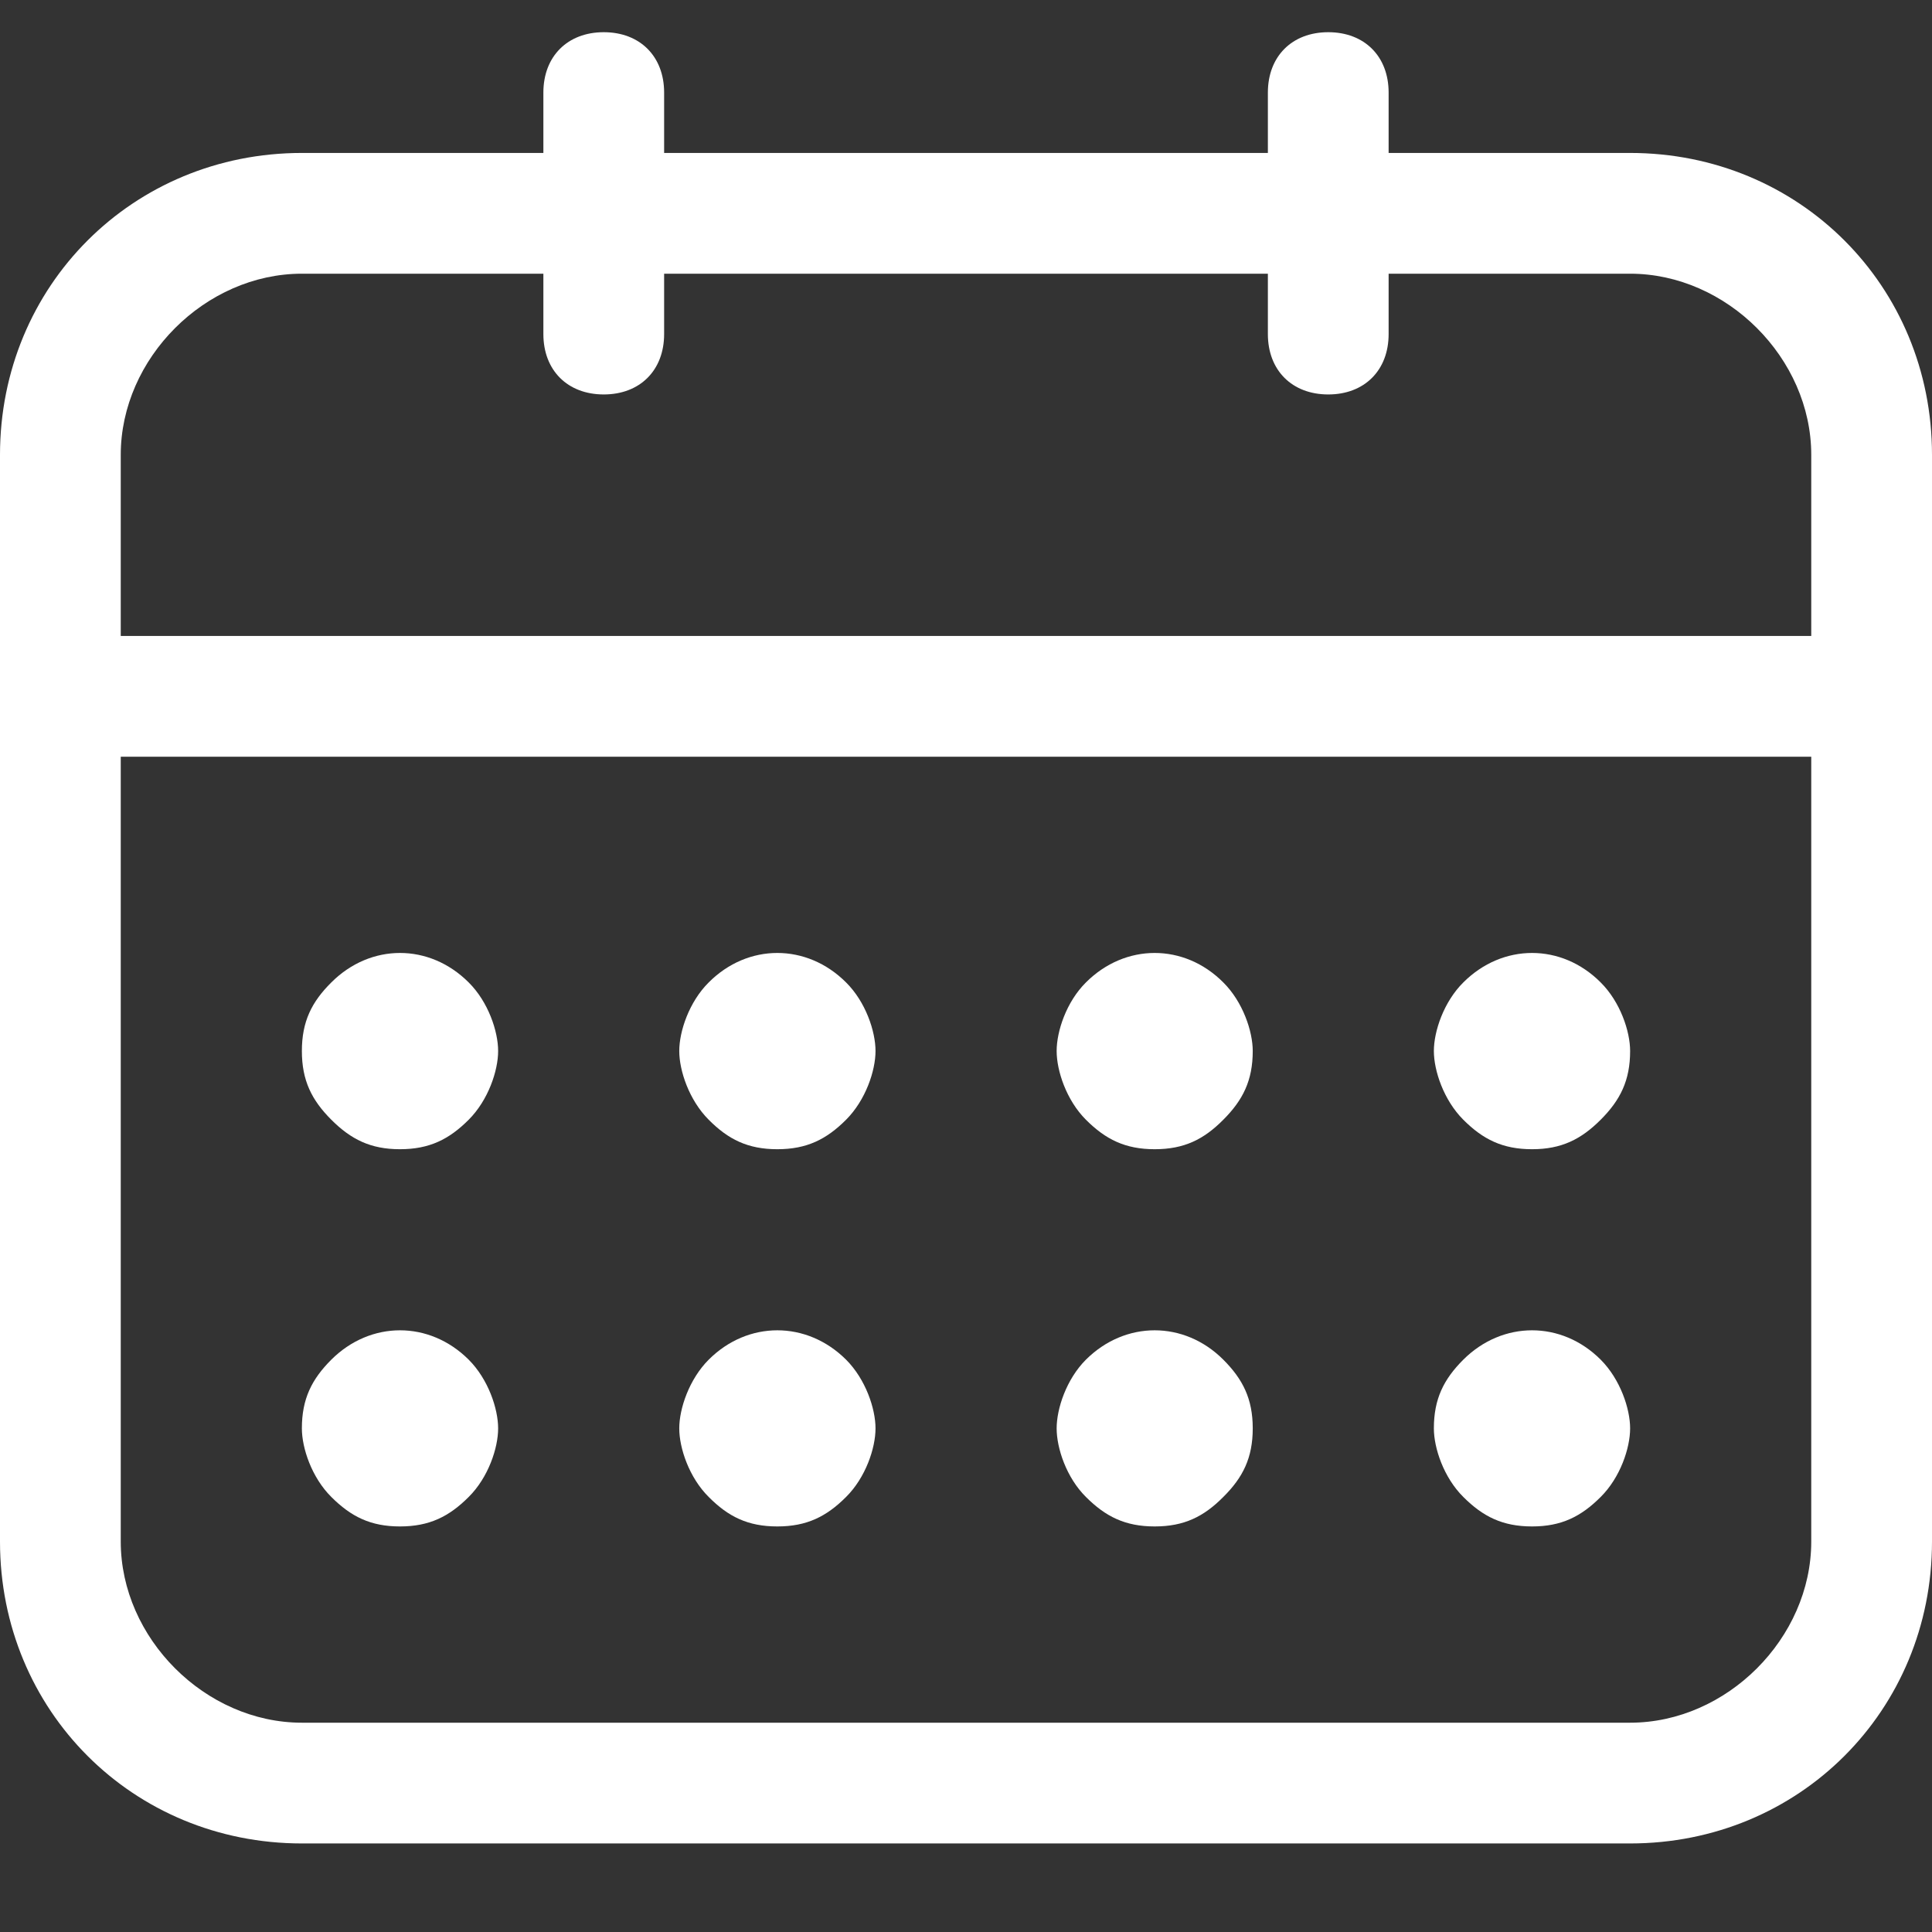 <?xml version="1.0" encoding="UTF-8"?>
<svg width="12px" height="12px" viewBox="0 0 12 12" version="1.1" xmlns="http://www.w3.org/2000/svg" xmlns:xlink="http://www.w3.org/1999/xlink">
    <rect x="0" y="0" width="12" height="12" fill="#333333" stroke="none"/>
    <!-- Generator: Sketch 56.3 (81716) - https://sketch.com -->
    <title>Calender</title>
    <desc>Created with Sketch.</desc>
    <g id="Symbols" stroke="none" stroke-width="1" fill="none" fill-rule="evenodd">
        <g id="Icon/date" transform="translate(-1, -1)" fill="#FFFFFF" fill-rule="nonzero">
            <path d="M11.125,1.95 C12.175,1.95 13,2.775 13,3.825 L13,10.575 C13,11.625 12.175,12.45 11.125,12.45 L2.875,12.45 C1.825,12.45 1,11.625 1,10.575 L1,3.825 C1,2.775 1.825,1.95 2.875,1.95 L4.375,1.95 L4.375,1.575 C4.375,1.35 4.525,1.2 4.75,1.2 C4.975,1.2 5.125,1.35 5.125,1.575 L5.125,1.95 L8.875,1.95 L8.875,1.575 C8.875,1.35 9.025,1.2 9.25,1.2 C9.475,1.2 9.625,1.35 9.625,1.575 L9.625,1.95 L11.125,1.95 Z M1.75,3.825 L1.75,4.95 L12.25,4.95 L12.25,3.825 C12.25,3.225 11.725,2.7 11.125,2.7 L9.625,2.7 L9.625,3.075 C9.625,3.3 9.475,3.45 9.25,3.45 C9.025,3.45 8.875,3.3 8.875,3.075 L8.875,2.7 L5.125,2.7 L5.125,3.075 C5.125,3.3 4.975,3.45 4.75,3.45 C4.525,3.45 4.375,3.3 4.375,3.075 L4.375,2.7 L2.875,2.7 C2.275,2.7 1.75,3.225 1.75,3.825 Z M12.25,10.575 L12.25,5.7 L1.75,5.7 L1.75,10.575 C1.75,11.175 2.275,11.7 2.875,11.7 L11.125,11.7 C11.725,11.7 12.25,11.175 12.25,10.575 Z M3.484,10.481 C3.302,10.481 3.18,10.42 3.058,10.298 C2.936,10.177 2.875,9.994 2.875,9.872 C2.875,9.689 2.936,9.567 3.058,9.445 C3.302,9.202 3.667,9.202 3.911,9.445 C4.033,9.567 4.094,9.75 4.094,9.872 C4.094,9.994 4.033,10.177 3.911,10.298 C3.789,10.42 3.667,10.481 3.484,10.481 Z M3.484,8.138 C3.302,8.138 3.18,8.077 3.058,7.955 C2.936,7.833 2.875,7.711 2.875,7.528 C2.875,7.345 2.936,7.223 3.058,7.102 C3.302,6.858 3.667,6.858 3.911,7.102 C4.033,7.223 4.094,7.406 4.094,7.528 C4.094,7.65 4.033,7.833 3.911,7.955 C3.789,8.077 3.667,8.138 3.484,8.138 Z M5.828,10.481 C5.645,10.481 5.523,10.42 5.402,10.298 C5.28,10.177 5.219,9.994 5.219,9.872 C5.219,9.75 5.28,9.567 5.402,9.445 C5.645,9.202 6.011,9.202 6.255,9.445 C6.377,9.567 6.438,9.75 6.438,9.872 C6.438,9.994 6.377,10.177 6.255,10.298 C6.133,10.42 6.011,10.481 5.828,10.481 Z M5.828,8.138 C5.645,8.138 5.523,8.077 5.402,7.955 C5.28,7.833 5.219,7.65 5.219,7.528 C5.219,7.406 5.28,7.223 5.402,7.102 C5.645,6.858 6.011,6.858 6.255,7.102 C6.377,7.223 6.438,7.406 6.438,7.528 C6.438,7.65 6.377,7.833 6.255,7.955 C6.133,8.077 6.011,8.138 5.828,8.138 Z M8.172,10.481 C7.989,10.481 7.867,10.42 7.745,10.298 C7.623,10.177 7.563,9.994 7.563,9.872 C7.563,9.75 7.623,9.567 7.745,9.445 C7.989,9.202 8.355,9.202 8.598,9.445 C8.72,9.567 8.781,9.689 8.781,9.872 C8.781,10.055 8.72,10.177 8.598,10.298 C8.477,10.42 8.355,10.481 8.172,10.481 Z M8.172,8.138 C7.989,8.138 7.867,8.077 7.745,7.955 C7.623,7.833 7.563,7.65 7.563,7.528 C7.563,7.406 7.623,7.223 7.745,7.102 C7.989,6.858 8.355,6.858 8.598,7.102 C8.72,7.223 8.781,7.406 8.781,7.528 C8.781,7.711 8.72,7.833 8.598,7.955 C8.477,8.077 8.355,8.138 8.172,8.138 Z M10.516,10.481 C10.333,10.481 10.211,10.42 10.089,10.298 C9.967,10.177 9.906,9.994 9.906,9.872 C9.906,9.689 9.967,9.567 10.089,9.445 C10.333,9.202 10.699,9.202 10.942,9.445 C11.064,9.567 11.125,9.75 11.125,9.872 C11.125,9.994 11.064,10.177 10.942,10.298 C10.82,10.42 10.698,10.481 10.516,10.481 Z M10.516,8.138 C10.333,8.138 10.211,8.077 10.089,7.955 C9.967,7.833 9.906,7.65 9.906,7.528 C9.906,7.406 9.967,7.223 10.089,7.102 C10.333,6.858 10.699,6.858 10.942,7.102 C11.064,7.223 11.125,7.406 11.125,7.528 C11.125,7.711 11.064,7.833 10.942,7.955 C10.82,8.077 10.698,8.138 10.516,8.138 Z" id="Calender"></path>
        </g>
    </g>
</svg>